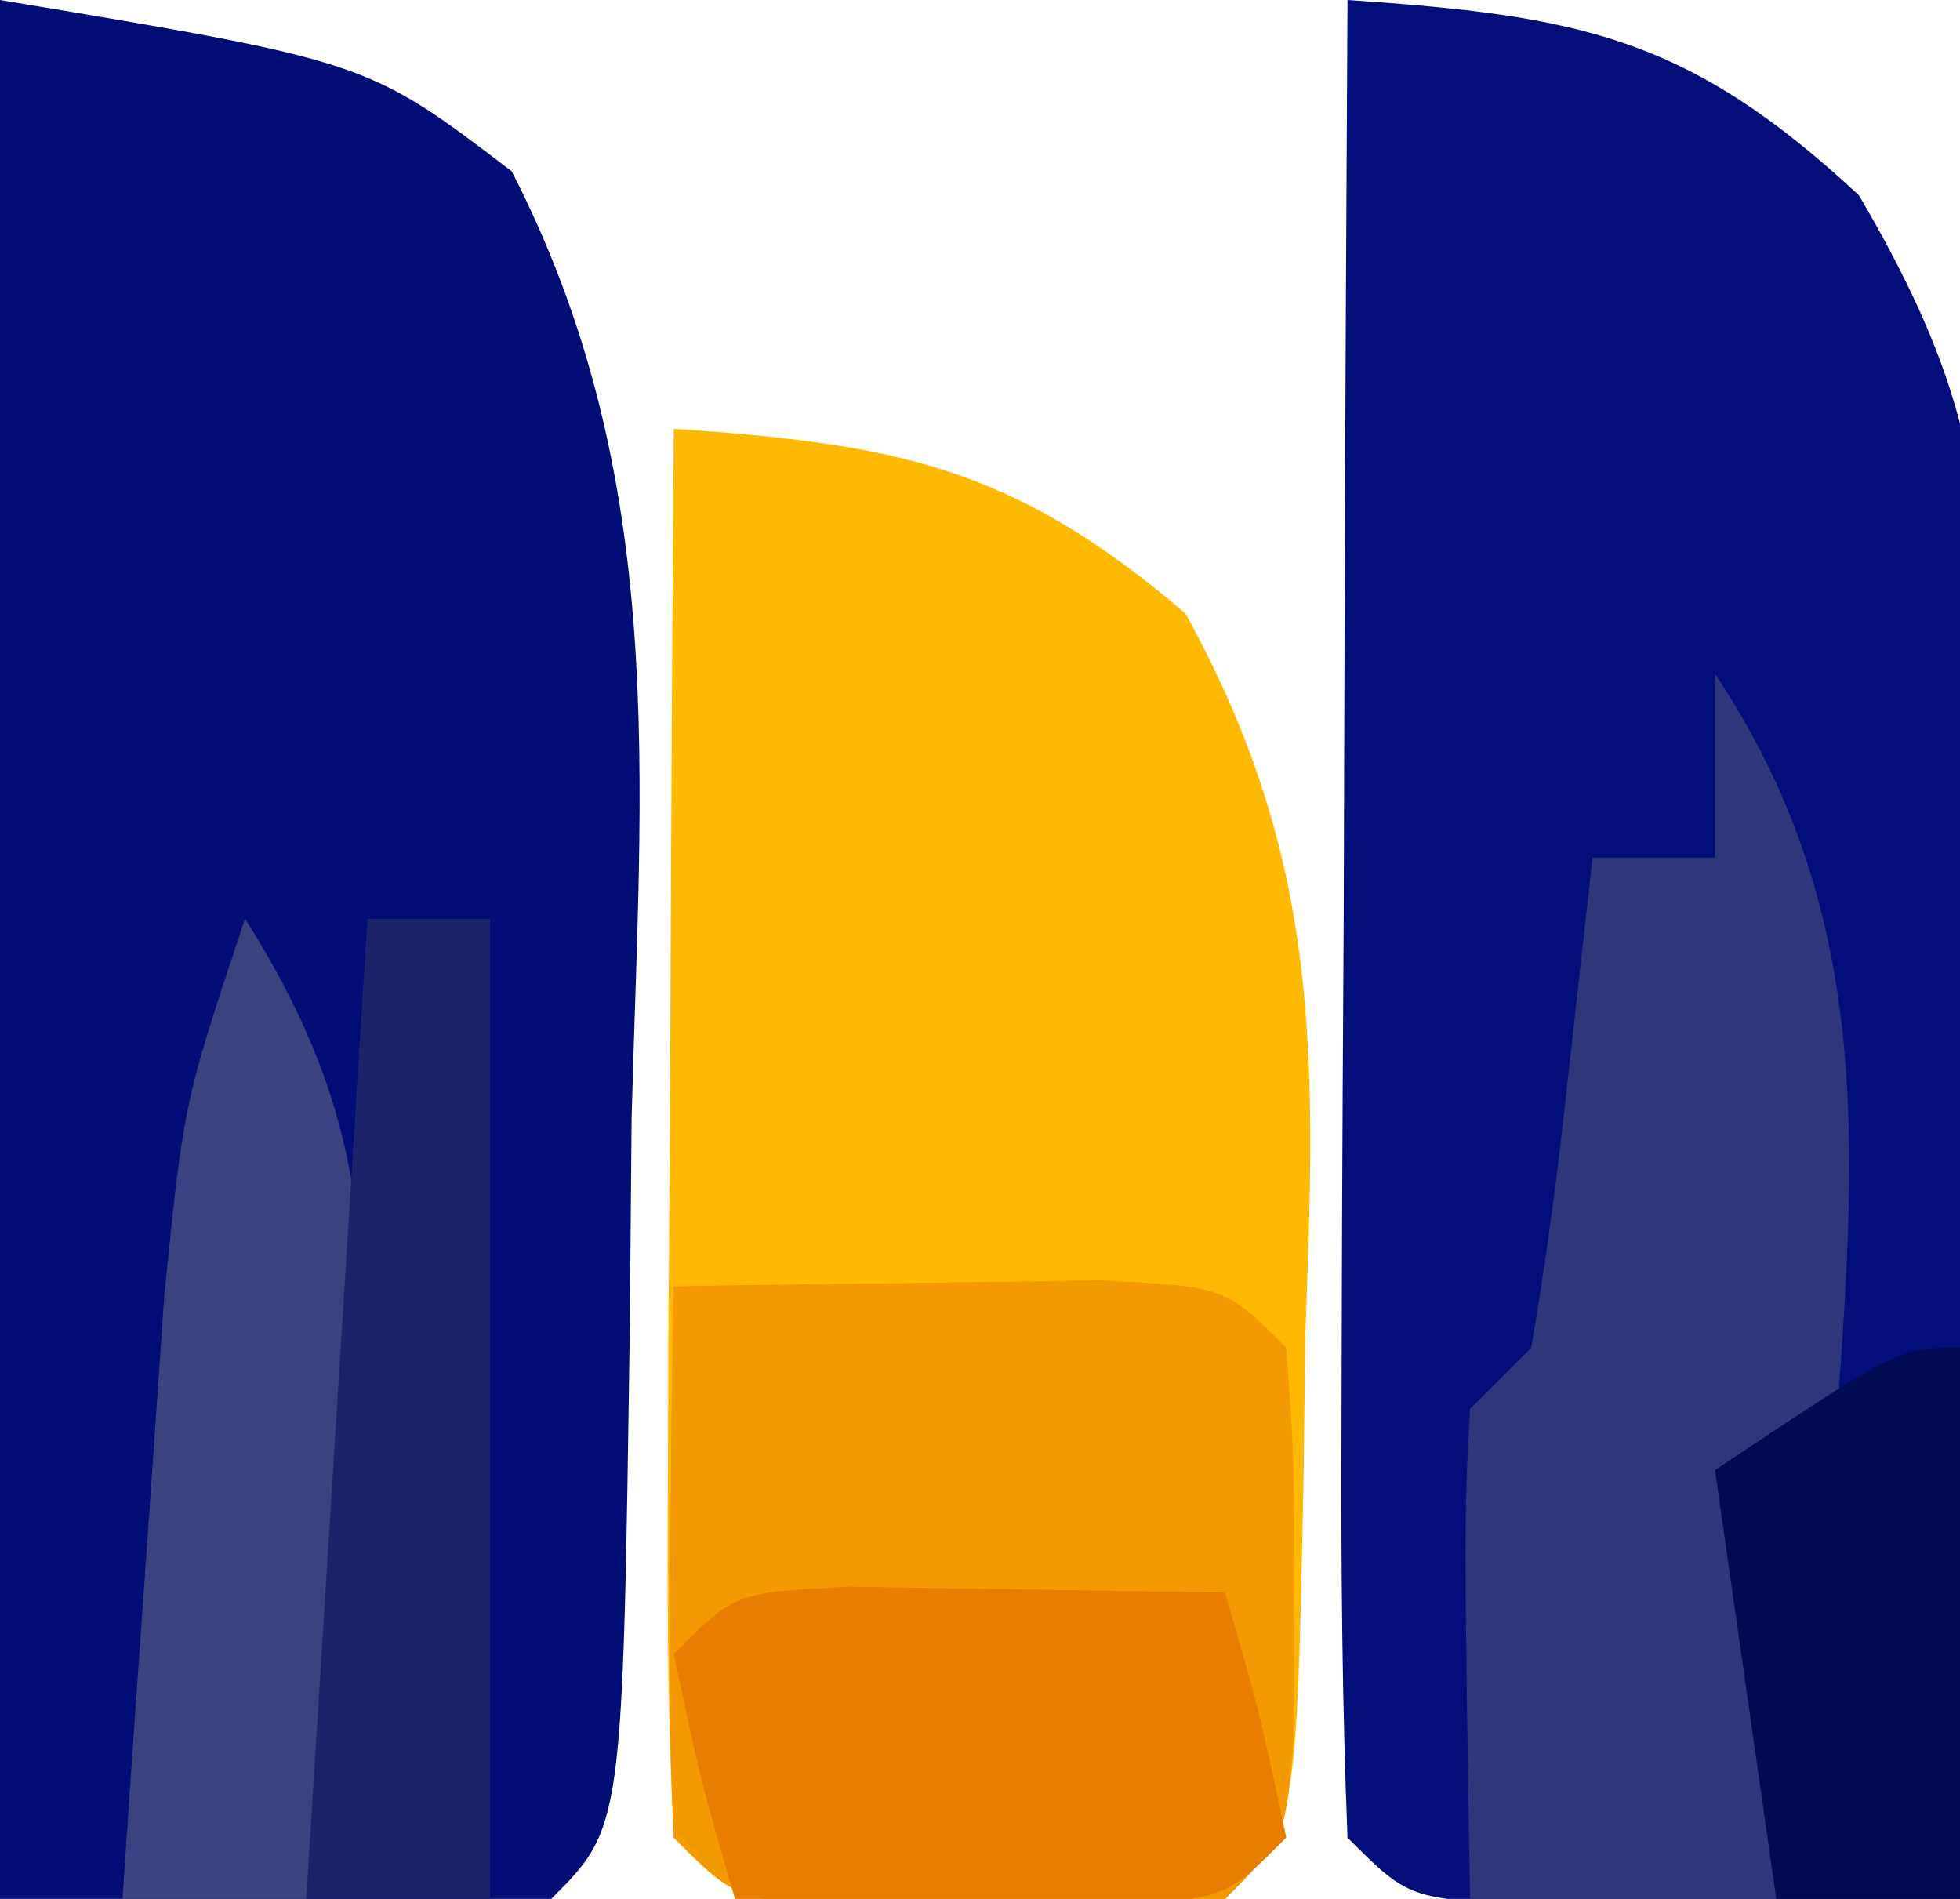 <?xml version="1.0" encoding="UTF-8"?>
<svg version="1.1" xmlns="http://www.w3.org/2000/svg" width="32" height="31">
<path d="M0 0 C3.762 0.256 5.551 0.581 8.351 3.19 C10.255 6.435 10.467 8.223 10.391 11.957 C10.378 13.069 10.365 14.181 10.352 15.326 C10.318 16.477 10.285 17.627 10.25 18.812 C10.232 19.982 10.214 21.152 10.195 22.357 C10.148 25.239 10.083 28.119 10 31 C8.521 31.027 7.042 31.046 5.562 31.062 C4.327 31.08 4.327 31.08 3.066 31.098 C1 31 1 31 0 30 C-0.088 27.781 -0.107 25.56 -0.098 23.34 C-0.096 22.675 -0.095 22.011 -0.093 21.326 C-0.088 19.197 -0.075 17.067 -0.062 14.938 C-0.057 13.497 -0.053 12.056 -0.049 10.615 C-0.038 7.077 -0.021 3.538 0 0 Z " fill="#030E7A" transform="translate(22,0)"/>
<path d="M0 0 C6 1 6 1 8.355 2.797 C10.932 7.815 10.459 12.701 10.312 18.25 C10.303 19.364 10.293 20.477 10.283 21.625 C10.168 29.832 10.168 29.832 9 31 C6.03 31 3.06 31 0 31 C0 20.77 0 10.54 0 0 Z " fill="#030D76" transform="translate(0,0)"/>
<path d="M0 0 C3.642 0.248 5.548 0.614 8.355 3.016 C10.578 7.048 10.484 10.23 10.312 14.75 C10.303 15.53 10.293 16.31 10.283 17.113 C10.169 22.831 10.169 22.831 9 24 C7.188 24.133 7.188 24.133 5 24.125 C4.278 24.128 3.556 24.13 2.812 24.133 C1 24 1 24 0 23 C-0.087 21.292 -0.107 19.581 -0.098 17.871 C-0.094 16.837 -0.091 15.802 -0.088 14.736 C-0.08 13.648 -0.071 12.559 -0.062 11.438 C-0.058 10.345 -0.053 9.253 -0.049 8.127 C-0.037 5.418 -0.021 2.709 0 0 Z " fill="#FEB902" transform="translate(11,7)"/>
<path d="M0 0 C1.479 -0.027 2.958 -0.046 4.438 -0.062 C5.261 -0.074 6.085 -0.086 6.934 -0.098 C9 0 9 0 10 1 C10.133 2.812 10.133 2.812 10.125 5 C10.128 5.722 10.13 6.444 10.133 7.188 C10 9 10 9 9 10 C7.188 10.133 7.188 10.133 5 10.125 C4.278 10.128 3.556 10.13 2.812 10.133 C1 10 1 10 0 9 C-0.072 7.481 -0.084 5.958 -0.062 4.438 C-0.053 3.611 -0.044 2.785 -0.035 1.934 C-0.024 1.296 -0.012 0.657 0 0 Z " fill="#F39901" transform="translate(11,21)"/>
<path d="M0 0 C2.545 3.818 2.319 7.586 2 12 C1.702 13.342 1.378 14.679 1 16 C1 17.32 1 18.64 1 20 C-0.65 20 -2.3 20 -4 20 C-4.098 13.848 -4.098 13.848 -4 12 C-3.67 11.67 -3.34 11.34 -3 11 C-2.769 9.653 -2.588 8.296 -2.438 6.938 C-2.293 5.638 -2.149 4.339 -2 3 C-1.34 3 -0.68 3 0 3 C0 2.01 0 1.02 0 0 Z " fill="#2F367B" transform="translate(28,11)"/>
<path d="M0 0 C2.051 0.033 4.102 0.065 6.152 0.098 C6.715 2.035 6.715 2.035 7.152 4.098 C6.152 5.098 6.152 5.098 4.305 5.195 C2.254 5.163 0.203 5.13 -1.848 5.098 C-2.41 3.16 -2.41 3.16 -2.848 1.098 C-1.848 0.098 -1.848 0.098 0 0 Z " fill="#E77D01" transform="translate(13.848,25.902)"/>
<path d="M0 0 C2.263 3.558 2.073 6.125 1.625 10.25 C1.514 11.328 1.403 12.405 1.289 13.516 C1.194 14.335 1.098 15.155 1 16 C0.01 16 -0.98 16 -2 16 C-1.859 13.896 -1.712 11.791 -1.562 9.688 C-1.481 8.516 -1.4 7.344 -1.316 6.137 C-1 3 -1 3 0 0 Z " fill="#3C4280" transform="translate(4,15)"/>
<path d="M0 0 C0.66 0 1.32 0 2 0 C2 5.28 2 10.56 2 16 C1.01 16 0.02 16 -1 16 C-0.67 10.72 -0.34 5.44 0 0 Z " fill="#1C236B" transform="translate(6,15)"/>
<path d="M0 0 C0 2.97 0 5.94 0 9 C-0.99 9 -1.98 9 -3 9 C-3.33 6.69 -3.66 4.38 -4 2 C-1 0 -1 0 0 0 Z " fill="#030A54" transform="translate(32,22)"/>
</svg>
